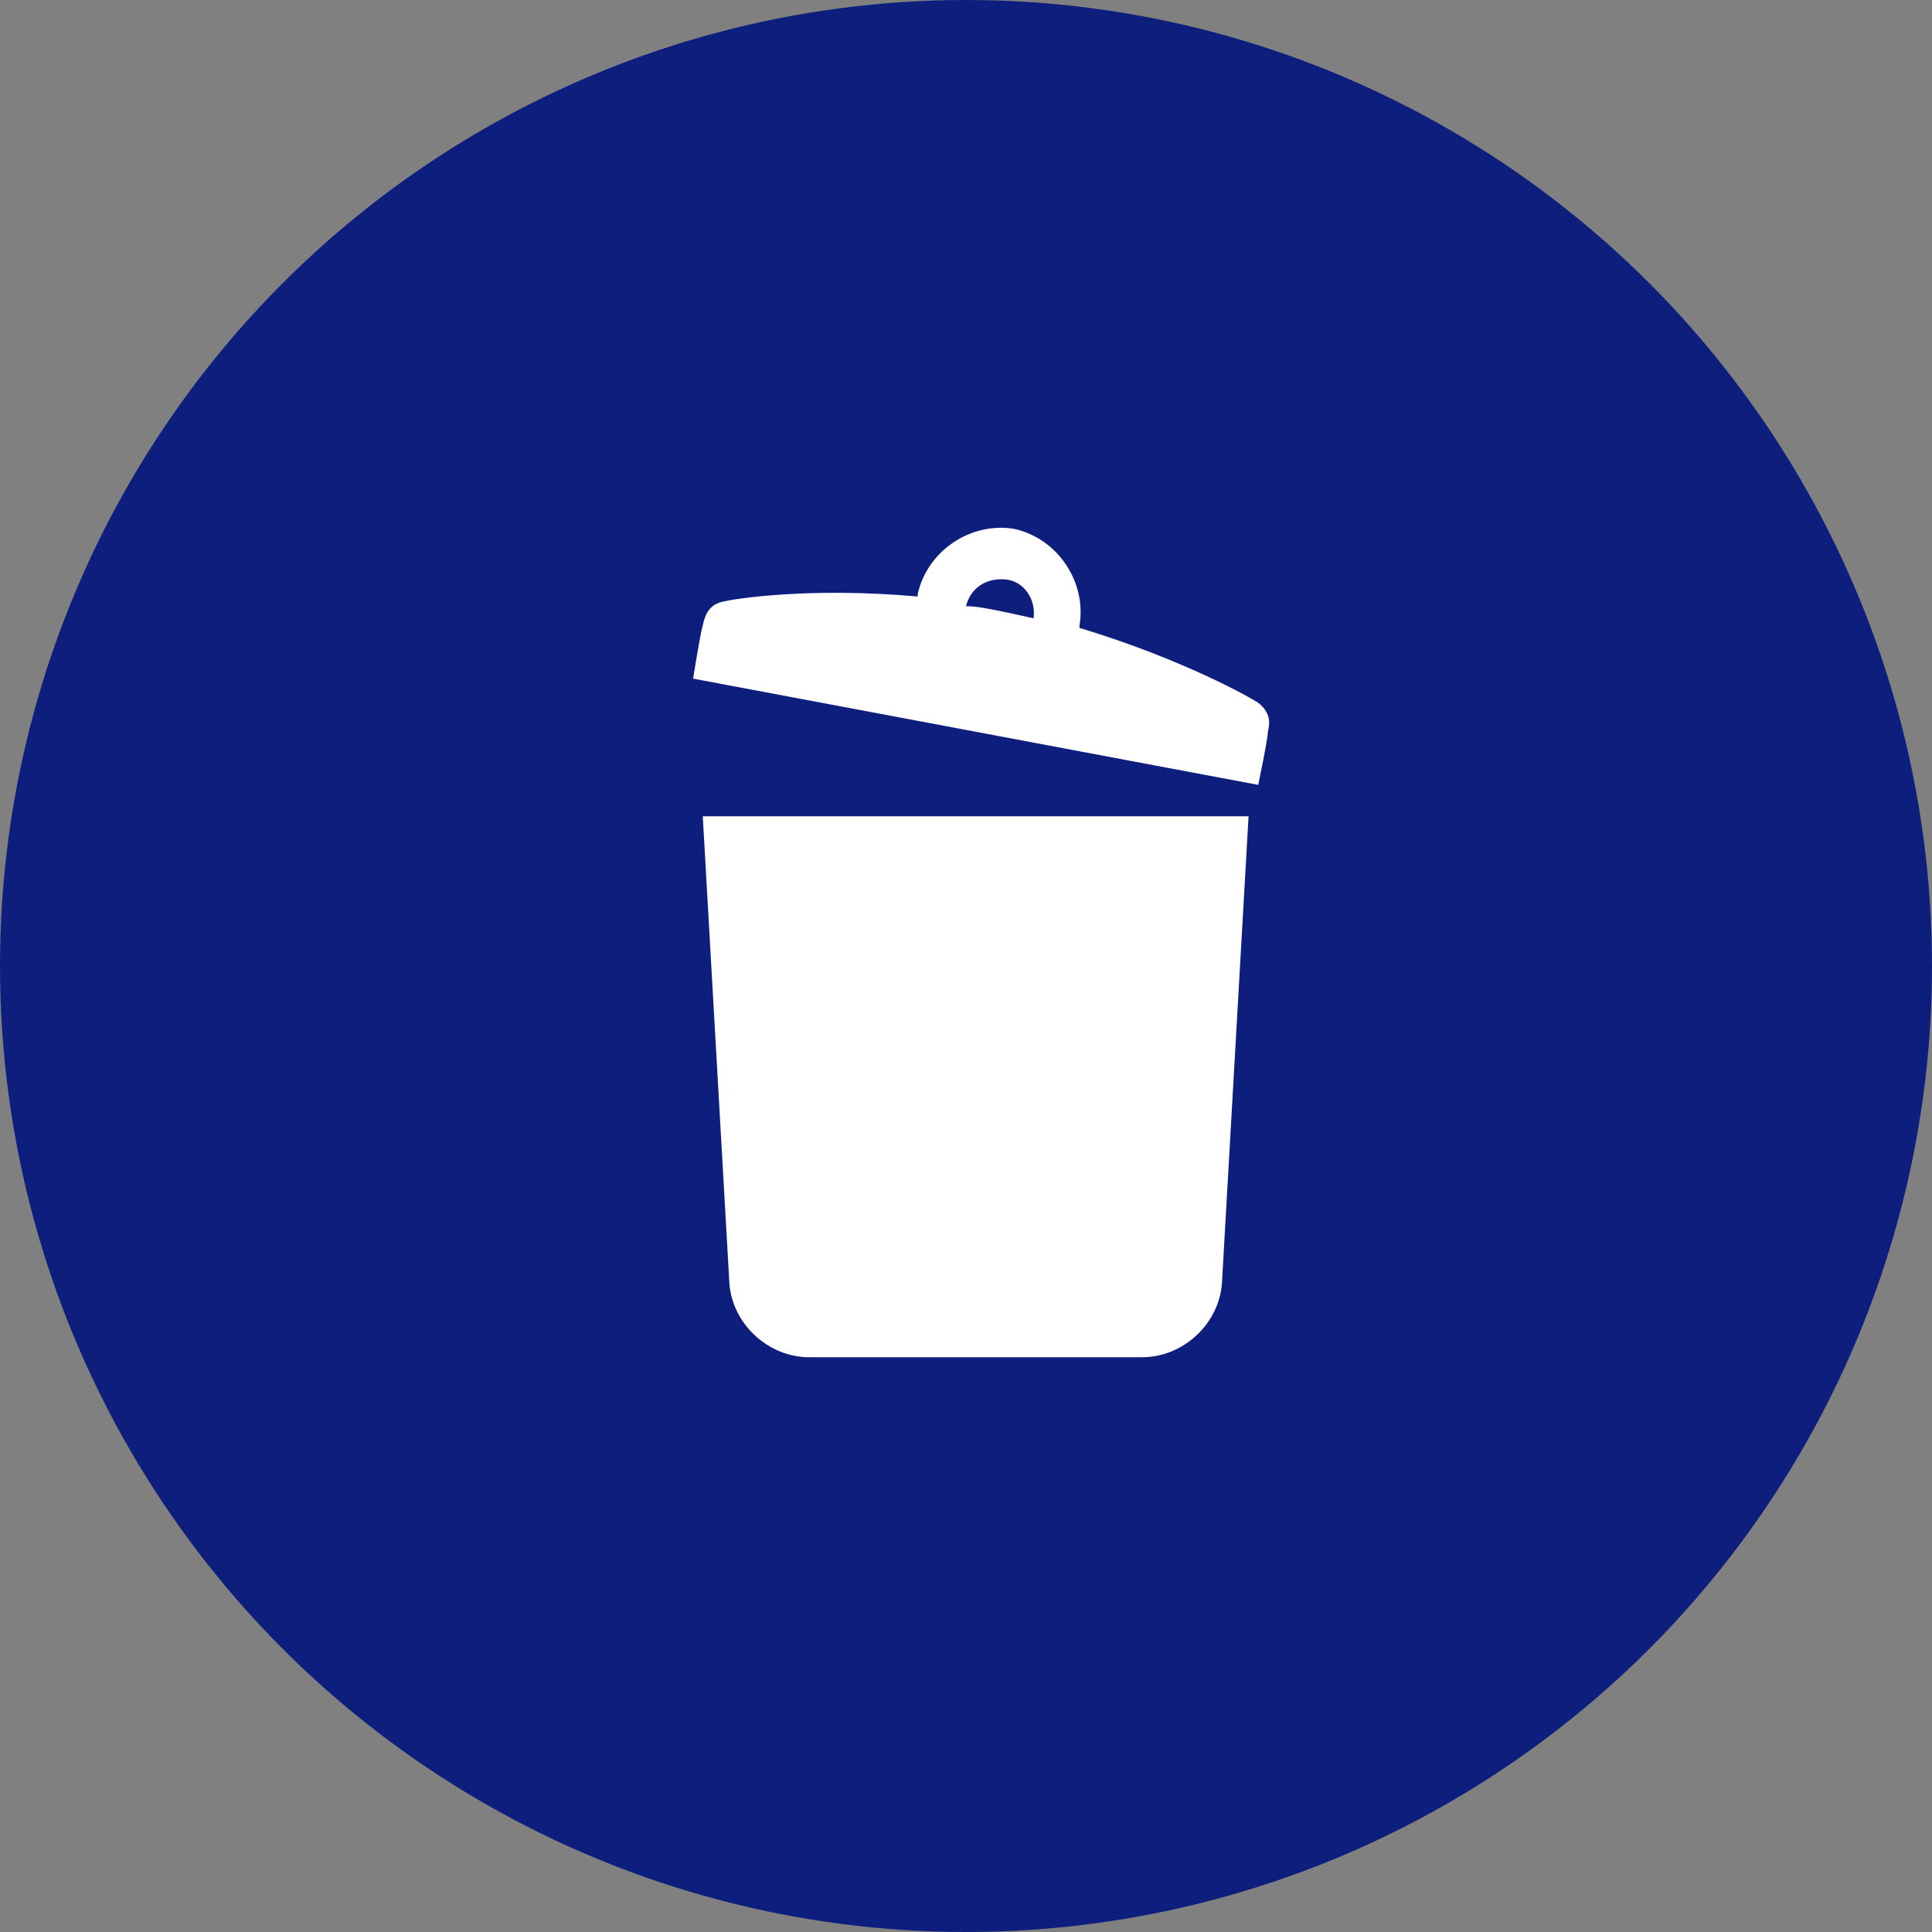 <?xml version="1.0" encoding="utf-8"?>
<!-- Generator: Adobe Illustrator 23.0.0, SVG Export Plug-In . SVG Version: 6.00 Build 0)  -->
<svg version="1.1" id="_x32_" xmlns="http://www.w3.org/2000/svg" xmlns:xlink="http://www.w3.org/1999/xlink" x="0px" y="0px"
	 viewBox="0 0 80 80" style="enable-background:new 0 0 80 80;" xml:space="preserve"
	 width="80" height="80" preserveAspectRatio="xMinYMid">
<rect x="0" y="0" width="80" height="80" fill="#808080" stroke="none"/>
<style type="text/css">
	.st0{fill:#0E1E7D;}
	.st1{fill:#FFFFFF;}
</style>
<circle class="st0" cx="40" cy="40" r="40"/>
<g>
	<path class="st1" d="M30.2,53.1c0.1,1.7,1.6,3.1,3.3,3.1h3.8c1.7,0,4.5,0,6.2,0h3.8c1.7,0,3.2-1.4,3.3-3.1l1.1-19.3H29.1L30.2,53.1
		z"/>
	<path class="st1" d="M52.1,29.1c-0.3-0.2-3.1-1.8-7.4-3.1c0,0,0,0,0-0.1c0.3-1.8-0.9-3.6-2.7-4c-1.8-0.3-3.6,0.9-4,2.7
		c0,0,0,0,0,0.1c-4.5-0.4-7.6,0.1-8,0.2c-0.6,0.1-0.8,0.5-0.9,1c-0.1,0.3-0.4,2.2-0.4,2.2l23.4,4.4c0,0,0.4-1.9,0.4-2.2
		C52.6,29.9,52.6,29.5,52.1,29.1z M42.8,25.6c-0.5-0.1-0.9-0.2-1.4-0.3c-0.5-0.1-1-0.2-1.4-0.2c0.2-0.8,0.9-1.2,1.7-1.1
		C42.4,24.1,42.9,24.8,42.8,25.6z"/>
</g>
</svg>
